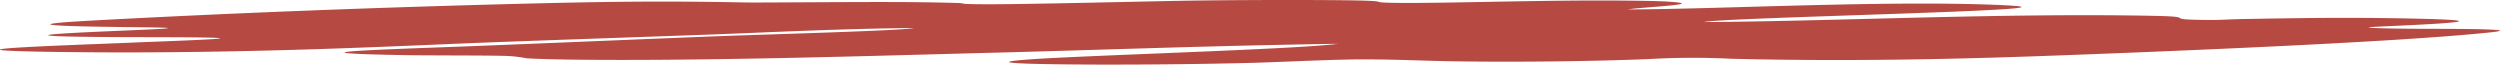 <svg xmlns="http://www.w3.org/2000/svg" width="271" height="7" viewBox="0 0 271 7">
  <defs>
    <style>
      .cls-1 {
        fill: #b64a42;
        fill-rule: evenodd;
      }
    </style>
  </defs>
  <path id="Полоса_внизу" data-name="Полоса внизу" class="cls-1" d="M1202.92,2640c6.36,0.01,11.45-.06,16.2-0.17,2.98-.07,8.66-0.36,11.91-0.39,4.24-.02,6.87.14,10.25,0.2,8.18,0.13,16.21-.03,21.33-0.23a84.071,84.071,0,0,1,9.09-.04c16.76,0.41,31.34-.2,41.47-0.59,16.05-.63,31.93-1.41,39.55-2.15,1.15-.11,3.65-0.32,1.32-0.42-2.83-.13-7.92-0.05-11.24-0.13-3.95-.1-1.37-0.17,1.32-0.3,4.96-.23,10.93-0.57,1.33-0.77-7.08-.15-12.3-0.05-18.19.05-2.41.05-2.44,0.15-5.29,0.08-3.19-.08.13-0.32-4.3-0.42-16.42-.34-35.25.6-48.95,0.67,2.04-.52,43.96-1.3,32.41-1.83-12.23-.57-30.87.45-40.67,0.46,1.36-.24,8.29-0.53,4.96-0.8-0.89-.07-1.69-0.12-4.96-0.15-8.99-.1-19.73.31-25.13,0.24-3.75-.05.59-0.22-6.29-0.29-5.6-.05-12.71-0.01-17.28.07-3.47.06-17.36,0.4-21.08,0.37-3.47-.02-1.43-0.11-3.3-0.15-4.68-.12-8.35-0.1-16.54-0.06-8.72.05-3.98,0.01-11.24-.06-5.87-.06-11.13.03-16.37,0.15-19.26.46-35.29,1.15-47.45,1.79-4.01.21-10.94,0.58-1.82,0.75,5.05,0.1,10.27.07,7.44,0.25-3.36.21-22.41,0.79-4.8,0.89,4.02,0.02,9.69,0,11.08.1,1.56,0.11-7.1.4-9.15,0.49-6.21.27-25.05,0.85-6.72,1.04,19.72,0.21,36.62-.74,45.96-1.08,7.3-.27,14.96-0.53,22.52-0.8,5.05-.17,14.88-0.68,22.79-0.73-1.3.29-15.53,0.67-21.63,0.9-9.17.36-17.76,0.73-26.98,1.09-7.54.29-21.09,0.68-6.95,0.94,3.07,0.06,8.67.02,11.25,0.09a13.832,13.832,0,0,1,2.31.26c2.73,0.16,8.44.2,14.55,0.16,12.91-.09,26.75-0.53,36.17-0.77,10.51-.27,20.35-0.64,31.95-0.87,2-.04,3.48-0.07,5.29-0.09-4.15.53-21.23,1.06-30.58,1.52-4.9.25-10.12,0.68,4.46,0.73" transform="translate(-1084 -2633)"/>
</svg>
